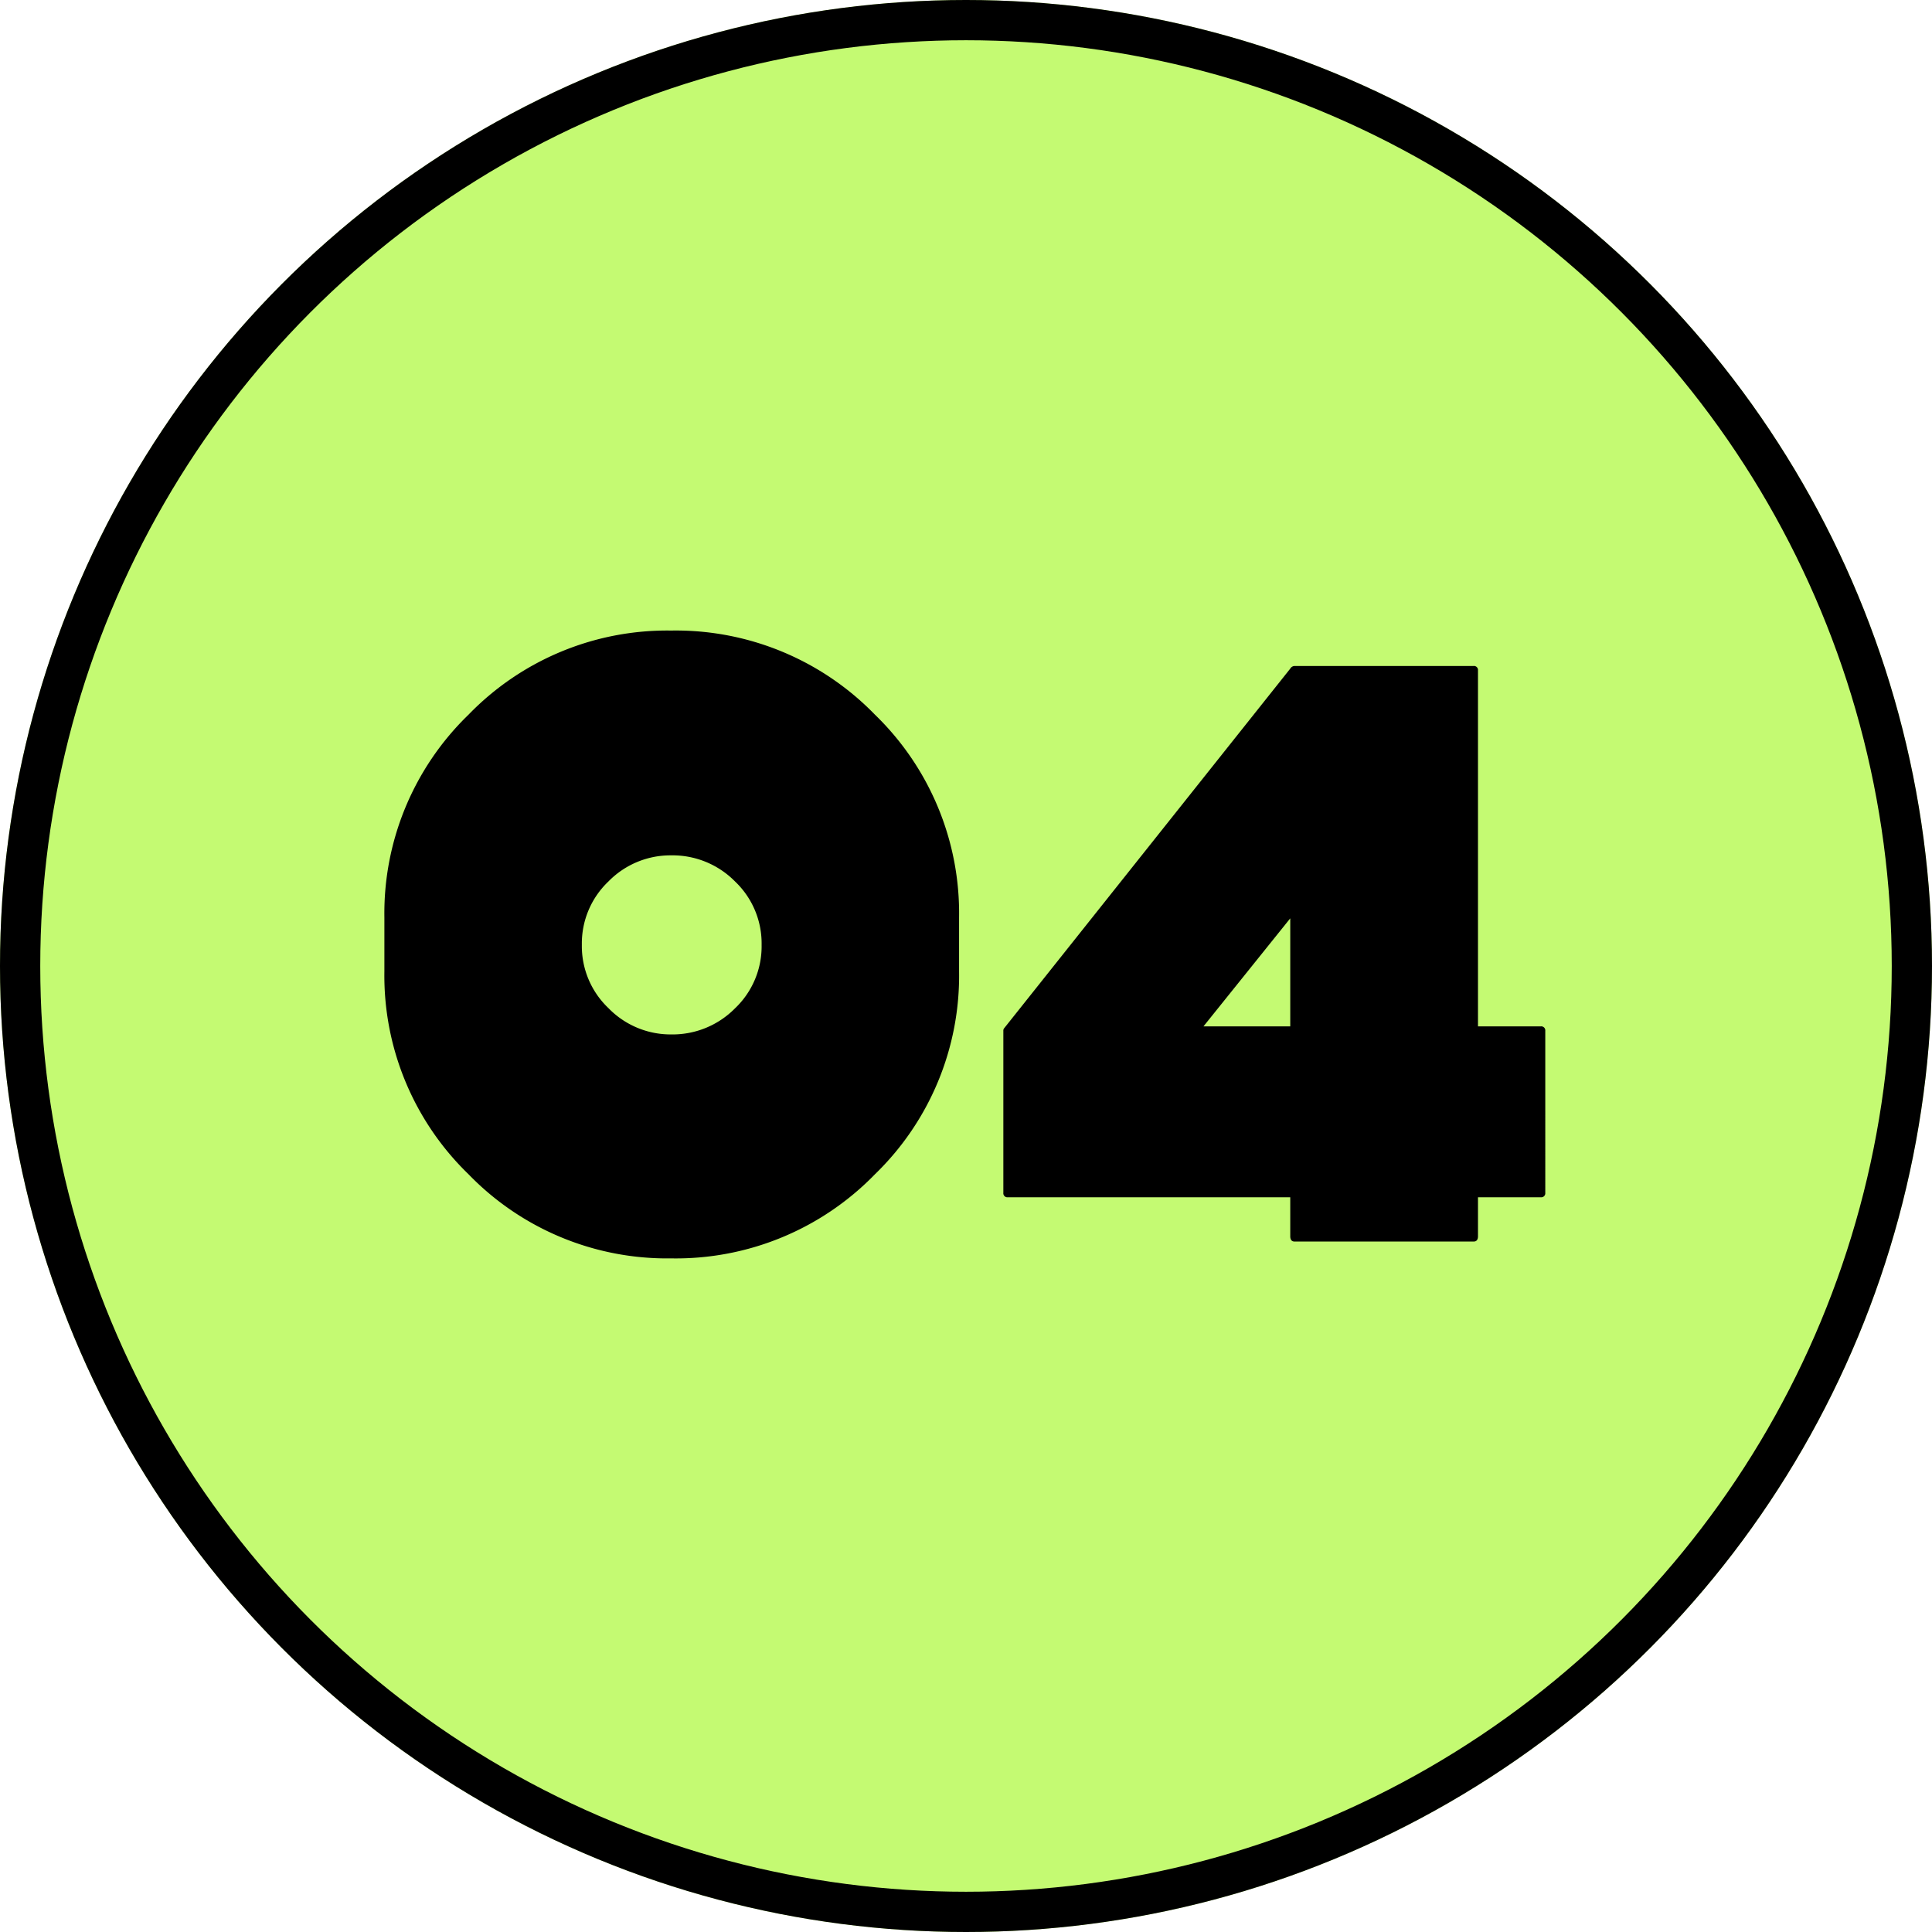 <svg id="_04" data-name="04" xmlns="http://www.w3.org/2000/svg" width="48" height="48" viewBox="0 0 48 48">
  <g id="楕円形_46" data-name="楕円形 46" fill="#c4fa72" stroke="#000" stroke-width="1">
    <circle cx="24" cy="24" r="24" stroke="none"/>
    <circle cx="24" cy="24" r="23.5" fill="none"/>
  </g>
  <path id="パス_2165" data-name="パス 2165" d="M14.828-6.864a6.866,6.866,0,0,1-2.09,5.038A6.892,6.892,0,0,1,7.678.264,6.866,6.866,0,0,1,2.64-1.826,6.866,6.866,0,0,1,.55-6.864V-8.206a6.866,6.866,0,0,1,2.09-5.038,6.866,6.866,0,0,1,5.038-2.09,6.892,6.892,0,0,1,5.06,2.09,6.866,6.866,0,0,1,2.09,5.038Zm-4.906-.66A2.124,2.124,0,0,0,9.262-9.1a2.179,2.179,0,0,0-1.584-.649A2.153,2.153,0,0,0,6.116-9.1a2.124,2.124,0,0,0-.66,1.573,2.124,2.124,0,0,0,.66,1.573A2.153,2.153,0,0,0,7.678-5.3a2.179,2.179,0,0,0,1.584-.649A2.124,2.124,0,0,0,9.922-7.524Zm19.47,6.16a.1.1,0,0,1-.11.11H27.72v.968q0,.132-.11.132H23.166q-.11,0-.11-.132v-.968H16.038a.1.1,0,0,1-.11-.11V-5.39a.09.09,0,0,1,.022-.066l7.106-8.932a.129.129,0,0,1,.11-.066H27.61a.1.1,0,0,1,.11.11V-5.5h1.562a.1.1,0,0,1,.11.11ZM23.056-5.5V-8.184L20.9-5.5Z" transform="translate(9 31)"/>
</svg>
